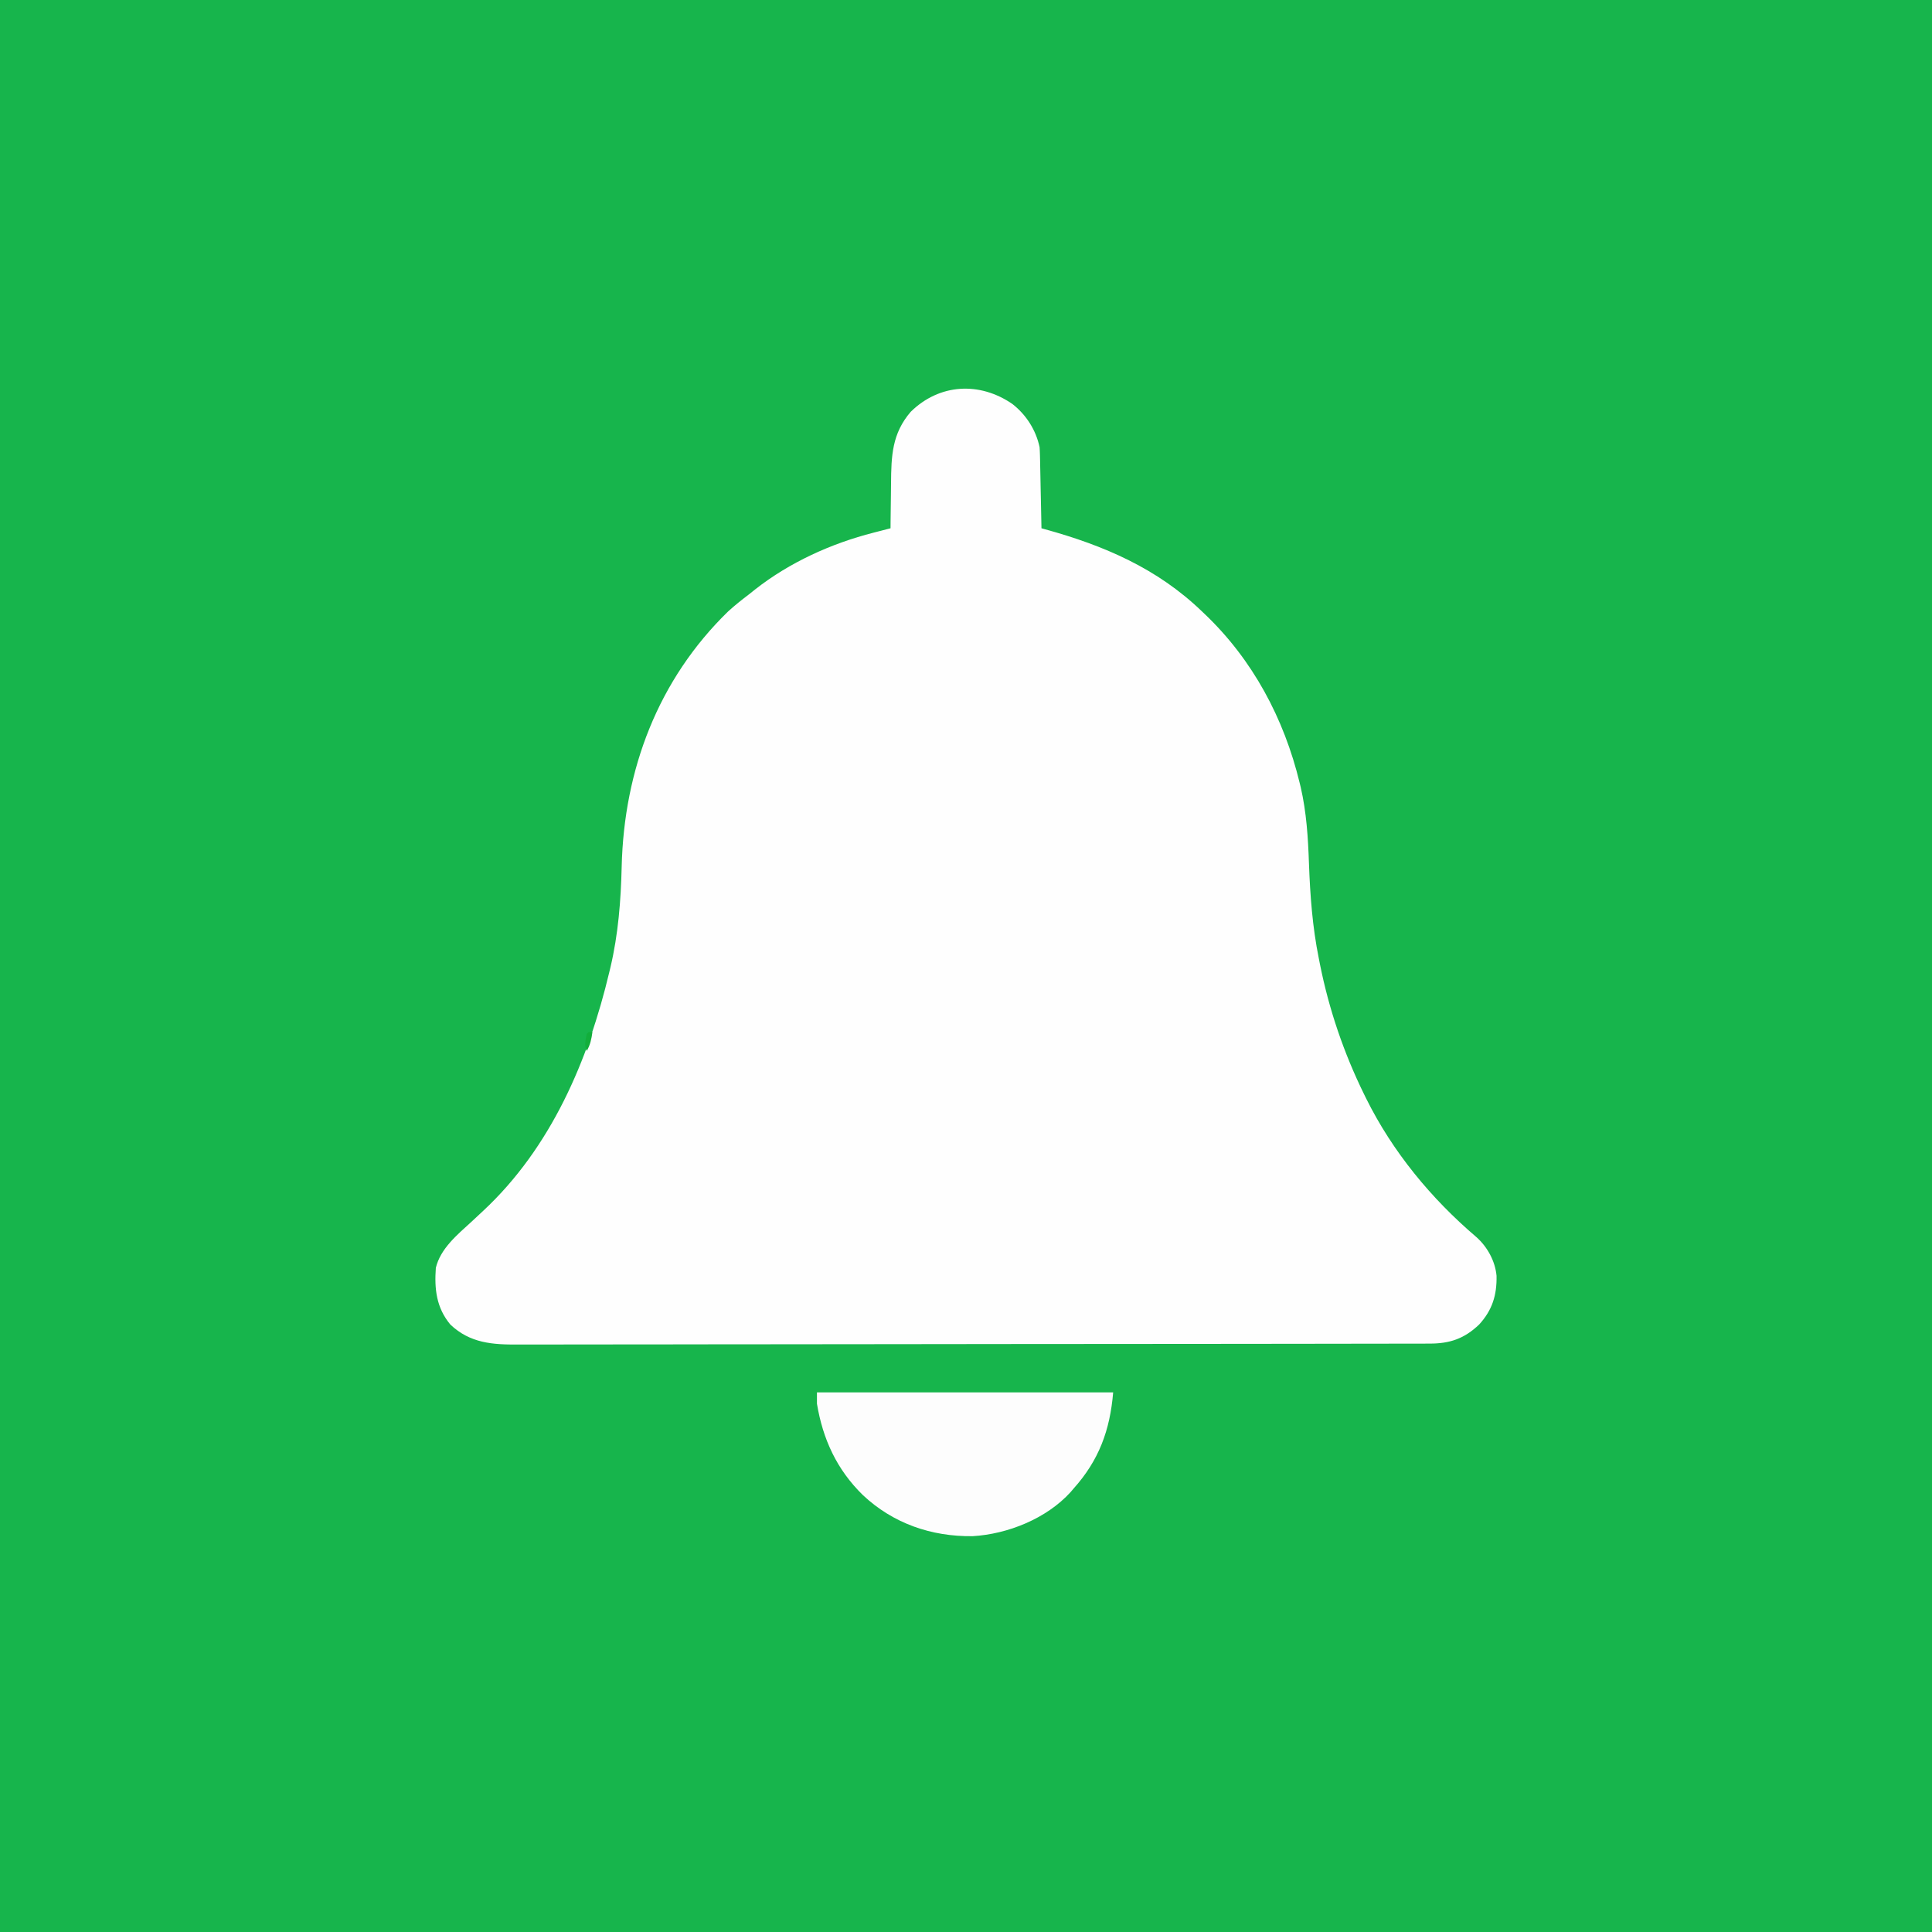 <?xml version="1.0" encoding="UTF-8"?>
<svg version="1.1" xmlns="http://www.w3.org/2000/svg" width="1024" height="1024">
<rect width="100%" height="100%" fill="#333333" stroke="none"/>
<path d="M0 0 C337.92 0 675.84 0 1024 0 C1024 337.92 1024 675.84 1024 1024 C686.08 1024 348.16 1024 0 1024 C0 686.08 0 348.16 0 0 Z " fill="#17B54C" transform="translate(0,0)"/>
<path d="M0 0 C7.282 5.686 12.475 13.773 14.406 22.879 C14.516 24.344 14.581 25.812 14.612 27.28 C14.632 28.141 14.651 29.001 14.672 29.888 C14.697 31.268 14.697 31.268 14.723 32.676 C14.743 33.625 14.764 34.573 14.786 35.551 C14.851 38.577 14.91 41.603 14.969 44.629 C15.012 46.682 15.056 48.736 15.1 50.789 C15.207 55.819 15.308 60.849 15.406 65.879 C16.024 66.049 16.642 66.219 17.279 66.394 C48.51 75 76.765 87.116 100.406 109.879 C100.909 110.356 101.411 110.832 101.929 111.323 C127.399 135.57 143.945 166.65 152.219 200.691 C152.511 201.889 152.511 201.889 152.809 203.11 C155.878 216.478 156.705 229.824 157.182 243.474 C157.805 260.529 159.017 277.118 162.406 293.879 C162.612 294.928 162.818 295.978 163.031 297.059 C167.833 321.022 175.639 343.941 186.406 365.879 C186.772 366.625 187.138 367.37 187.515 368.139 C201.576 396.422 221.906 421.075 245.902 441.547 C251.743 446.72 255.897 454.296 256.609 462.105 C256.809 472.313 254.351 480.289 247.406 487.879 C239.468 495.472 231.771 498.032 220.998 498.016 C220.138 498.019 219.278 498.021 218.391 498.024 C215.488 498.032 212.585 498.032 209.682 498.033 C207.588 498.037 205.494 498.041 203.399 498.046 C197.628 498.058 191.857 498.064 186.086 498.068 C179.867 498.074 173.649 498.086 167.43 498.097 C153.115 498.12 138.8 498.134 124.485 498.147 C119.531 498.151 114.578 498.156 109.625 498.16 C83.284 498.186 56.944 498.208 30.603 498.22 C24.501 498.223 18.398 498.226 12.295 498.229 C11.537 498.229 10.779 498.23 9.998 498.23 C-14.579 498.242 -39.156 498.273 -63.733 498.315 C-89.002 498.358 -114.271 498.384 -139.54 498.39 C-143.11 498.39 -146.68 498.391 -150.25 498.392 C-150.953 498.392 -151.656 498.393 -152.38 498.393 C-163.68 498.396 -174.98 498.417 -186.281 498.443 C-197.644 498.469 -209.007 498.476 -220.37 498.466 C-226.525 498.461 -232.679 498.464 -238.833 498.488 C-244.47 498.511 -250.107 498.51 -255.744 498.491 C-257.78 498.488 -259.816 498.494 -261.853 498.509 C-275.504 498.603 -287.439 497.836 -297.906 487.914 C-305.33 478.961 -306.399 469.075 -305.594 457.879 C-303.139 447.63 -294.254 440.35 -286.781 433.504 C-285.364 432.186 -283.947 430.867 -282.531 429.547 C-281.514 428.6 -281.514 428.6 -280.477 427.634 C-244.566 394.154 -224.743 347.878 -213.594 300.879 C-213.325 299.764 -213.325 299.764 -213.051 298.627 C-208.915 281.152 -207.505 263.156 -207.094 245.254 C-205.865 193.922 -187.851 146.083 -150.594 109.879 C-147.064 106.676 -143.392 103.756 -139.594 100.879 C-138.523 100.023 -137.452 99.166 -136.383 98.309 C-118.04 83.916 -96.067 73.942 -73.547 68.188 C-72.68 67.963 -71.813 67.738 -70.92 67.507 C-68.812 66.961 -66.703 66.419 -64.594 65.879 C-64.58 64.011 -64.58 64.011 -64.565 62.106 C-64.525 57.441 -64.459 52.776 -64.386 48.112 C-64.358 46.101 -64.337 44.091 -64.323 42.08 C-64.214 27.529 -63.813 15.693 -53.922 4.172 C-38.685 -10.834 -17.363 -11.95 0 0 Z " fill="#FEFEFE" transform="translate(536.594,214.121)"/>
<path d="M0 0 C51.81 0 103.62 0 157 0 C155.33 20.045 149.457 36.002 136 51 C135.225 51.915 135.225 51.915 134.434 52.848 C121.678 66.883 101.164 75.104 82.562 76.203 C60.694 76.491 40.384 69.507 24.3 54.391 C10.514 40.885 3.136 24.836 0 6 C0 4.02 0 2.04 0 0 Z " fill="#FDFDFD" transform="translate(433,738)"/>
<path d="M0 0 C0.66 0 1.32 0 2 0 C1.493 3.719 0.884 6.735 -1 10 C-2.546 6.908 -1.603 4.315 -1 1 C-0.67 0.67 -0.34 0.34 0 0 Z " fill="#12AE3B" transform="translate(312,547)"/>
</svg>
